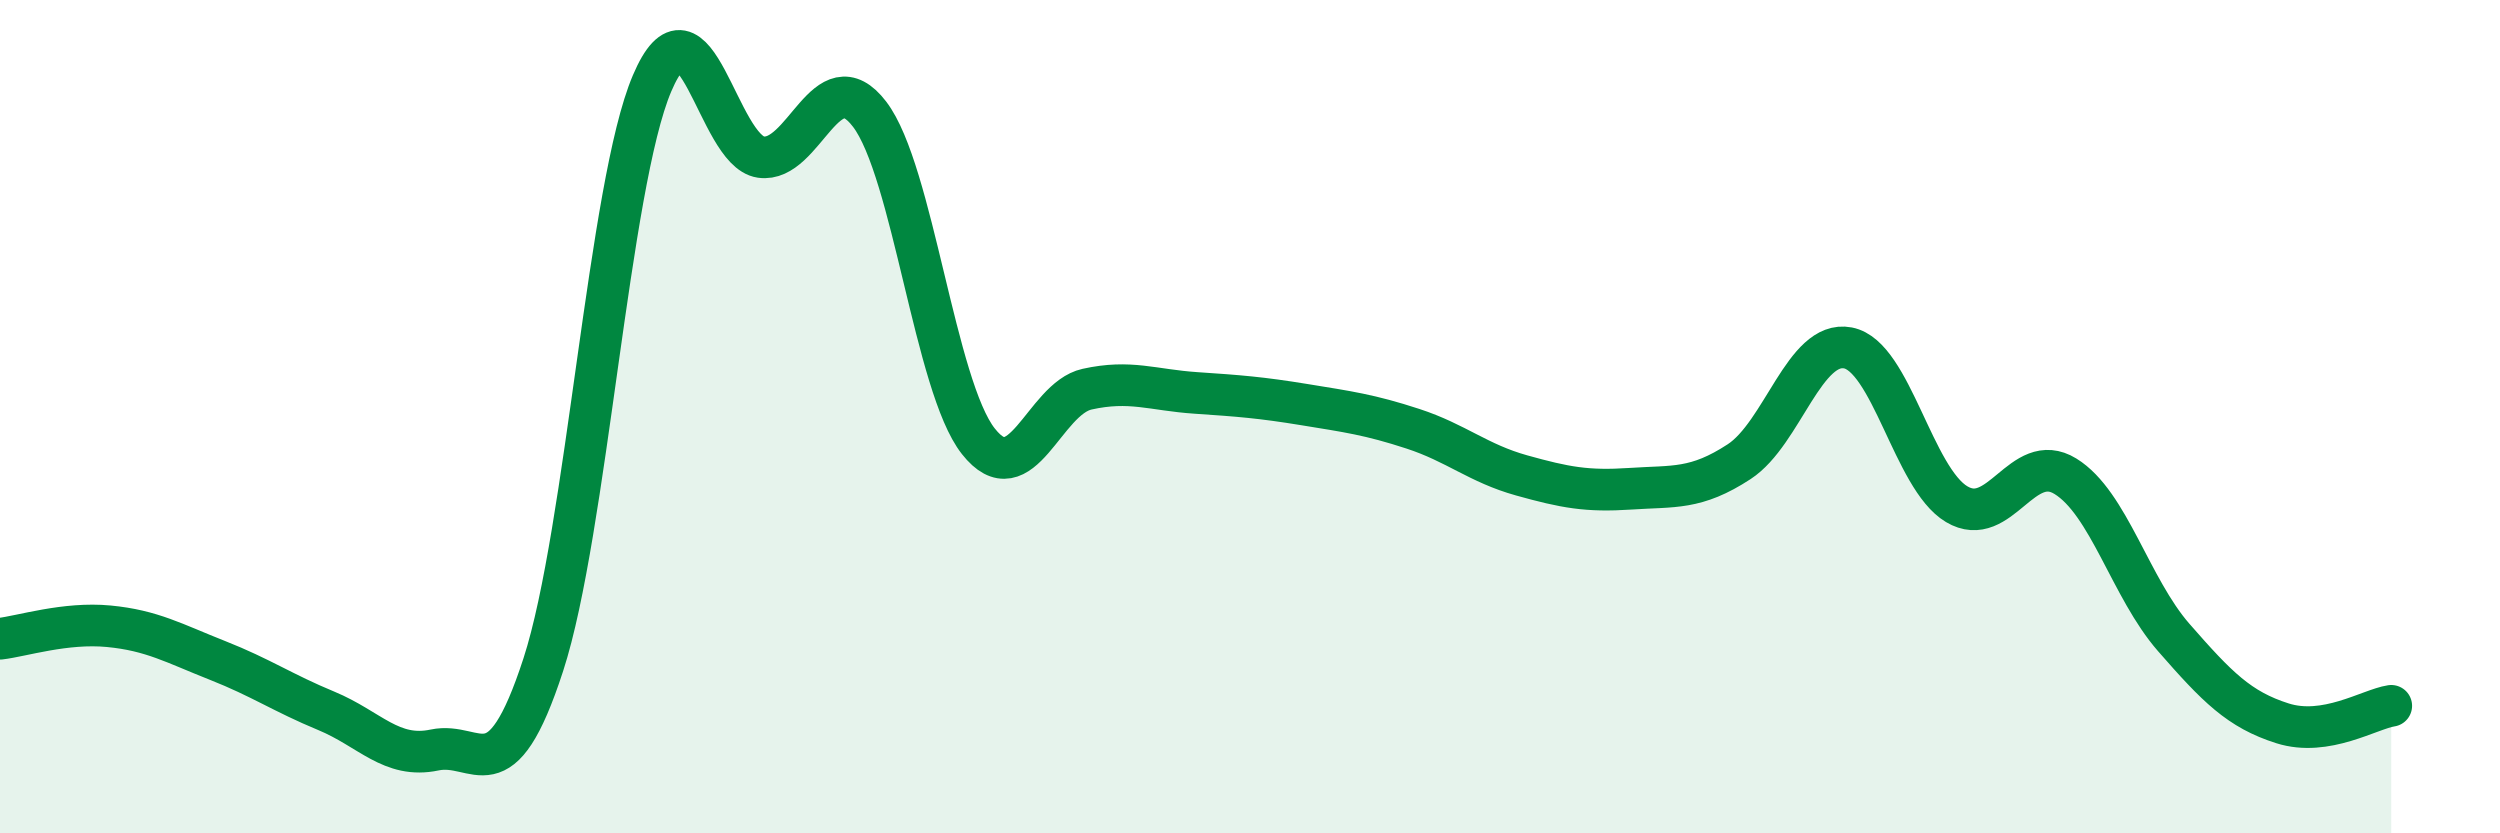 
    <svg width="60" height="20" viewBox="0 0 60 20" xmlns="http://www.w3.org/2000/svg">
      <path
        d="M 0,15.33 C 0.52,15.27 1.57,14.93 2.61,15.03 C 3.65,15.13 4.18,15.44 5.22,15.85 C 6.26,16.26 6.79,16.63 7.83,17.06 C 8.87,17.49 9.39,18.22 10.43,18 C 11.47,17.78 12,19.15 13.04,15.95 C 14.08,12.75 14.61,4.44 15.65,2 C 16.69,-0.44 17.22,3.62 18.26,3.77 C 19.3,3.92 19.83,1.38 20.87,2.74 C 21.91,4.1 22.44,9.27 23.48,10.59 C 24.52,11.91 25.05,9.57 26.09,9.34 C 27.13,9.11 27.66,9.36 28.7,9.43 C 29.74,9.5 30.26,9.54 31.3,9.71 C 32.34,9.88 32.87,9.95 33.91,10.29 C 34.95,10.63 35.48,11.12 36.52,11.41 C 37.56,11.7 38.09,11.8 39.13,11.73 C 40.17,11.66 40.7,11.76 41.74,11.08 C 42.78,10.4 43.31,8.15 44.35,8.35 C 45.39,8.55 45.92,11.48 46.96,12.1 C 48,12.72 48.53,10.79 49.57,11.43 C 50.61,12.07 51.13,14.11 52.17,15.3 C 53.21,16.49 53.74,17.03 54.78,17.36 C 55.82,17.69 56.87,17.02 57.39,16.94L57.39 20L0 20Z"
        fill="#008740"
        opacity="0.1"
        stroke-linecap="round"
        stroke-linejoin="round"
      />
      <path
        d="M 0,15.33 C 0.52,15.27 1.57,14.93 2.61,15.03 C 3.65,15.13 4.18,15.44 5.22,15.85 C 6.26,16.26 6.79,16.63 7.83,17.06 C 8.87,17.49 9.39,18.22 10.43,18 C 11.47,17.78 12,19.15 13.04,15.95 C 14.08,12.75 14.61,4.44 15.65,2 C 16.69,-0.44 17.22,3.62 18.26,3.77 C 19.3,3.92 19.83,1.38 20.87,2.74 C 21.91,4.1 22.44,9.27 23.48,10.59 C 24.52,11.91 25.05,9.57 26.09,9.34 C 27.13,9.11 27.66,9.36 28.7,9.43 C 29.74,9.5 30.26,9.54 31.3,9.71 C 32.34,9.88 32.87,9.95 33.91,10.29 C 34.95,10.63 35.48,11.12 36.52,11.41 C 37.56,11.7 38.09,11.8 39.13,11.73 C 40.17,11.66 40.7,11.76 41.74,11.08 C 42.78,10.4 43.31,8.15 44.35,8.35 C 45.39,8.55 45.92,11.48 46.96,12.1 C 48,12.72 48.53,10.79 49.57,11.43 C 50.61,12.07 51.13,14.11 52.17,15.3 C 53.21,16.49 53.74,17.03 54.78,17.36 C 55.82,17.69 56.87,17.02 57.39,16.94"
        stroke="#008740"
        stroke-width="1"
        fill="none"
        stroke-linecap="round"
        stroke-linejoin="round"
      />
    </svg>
  
